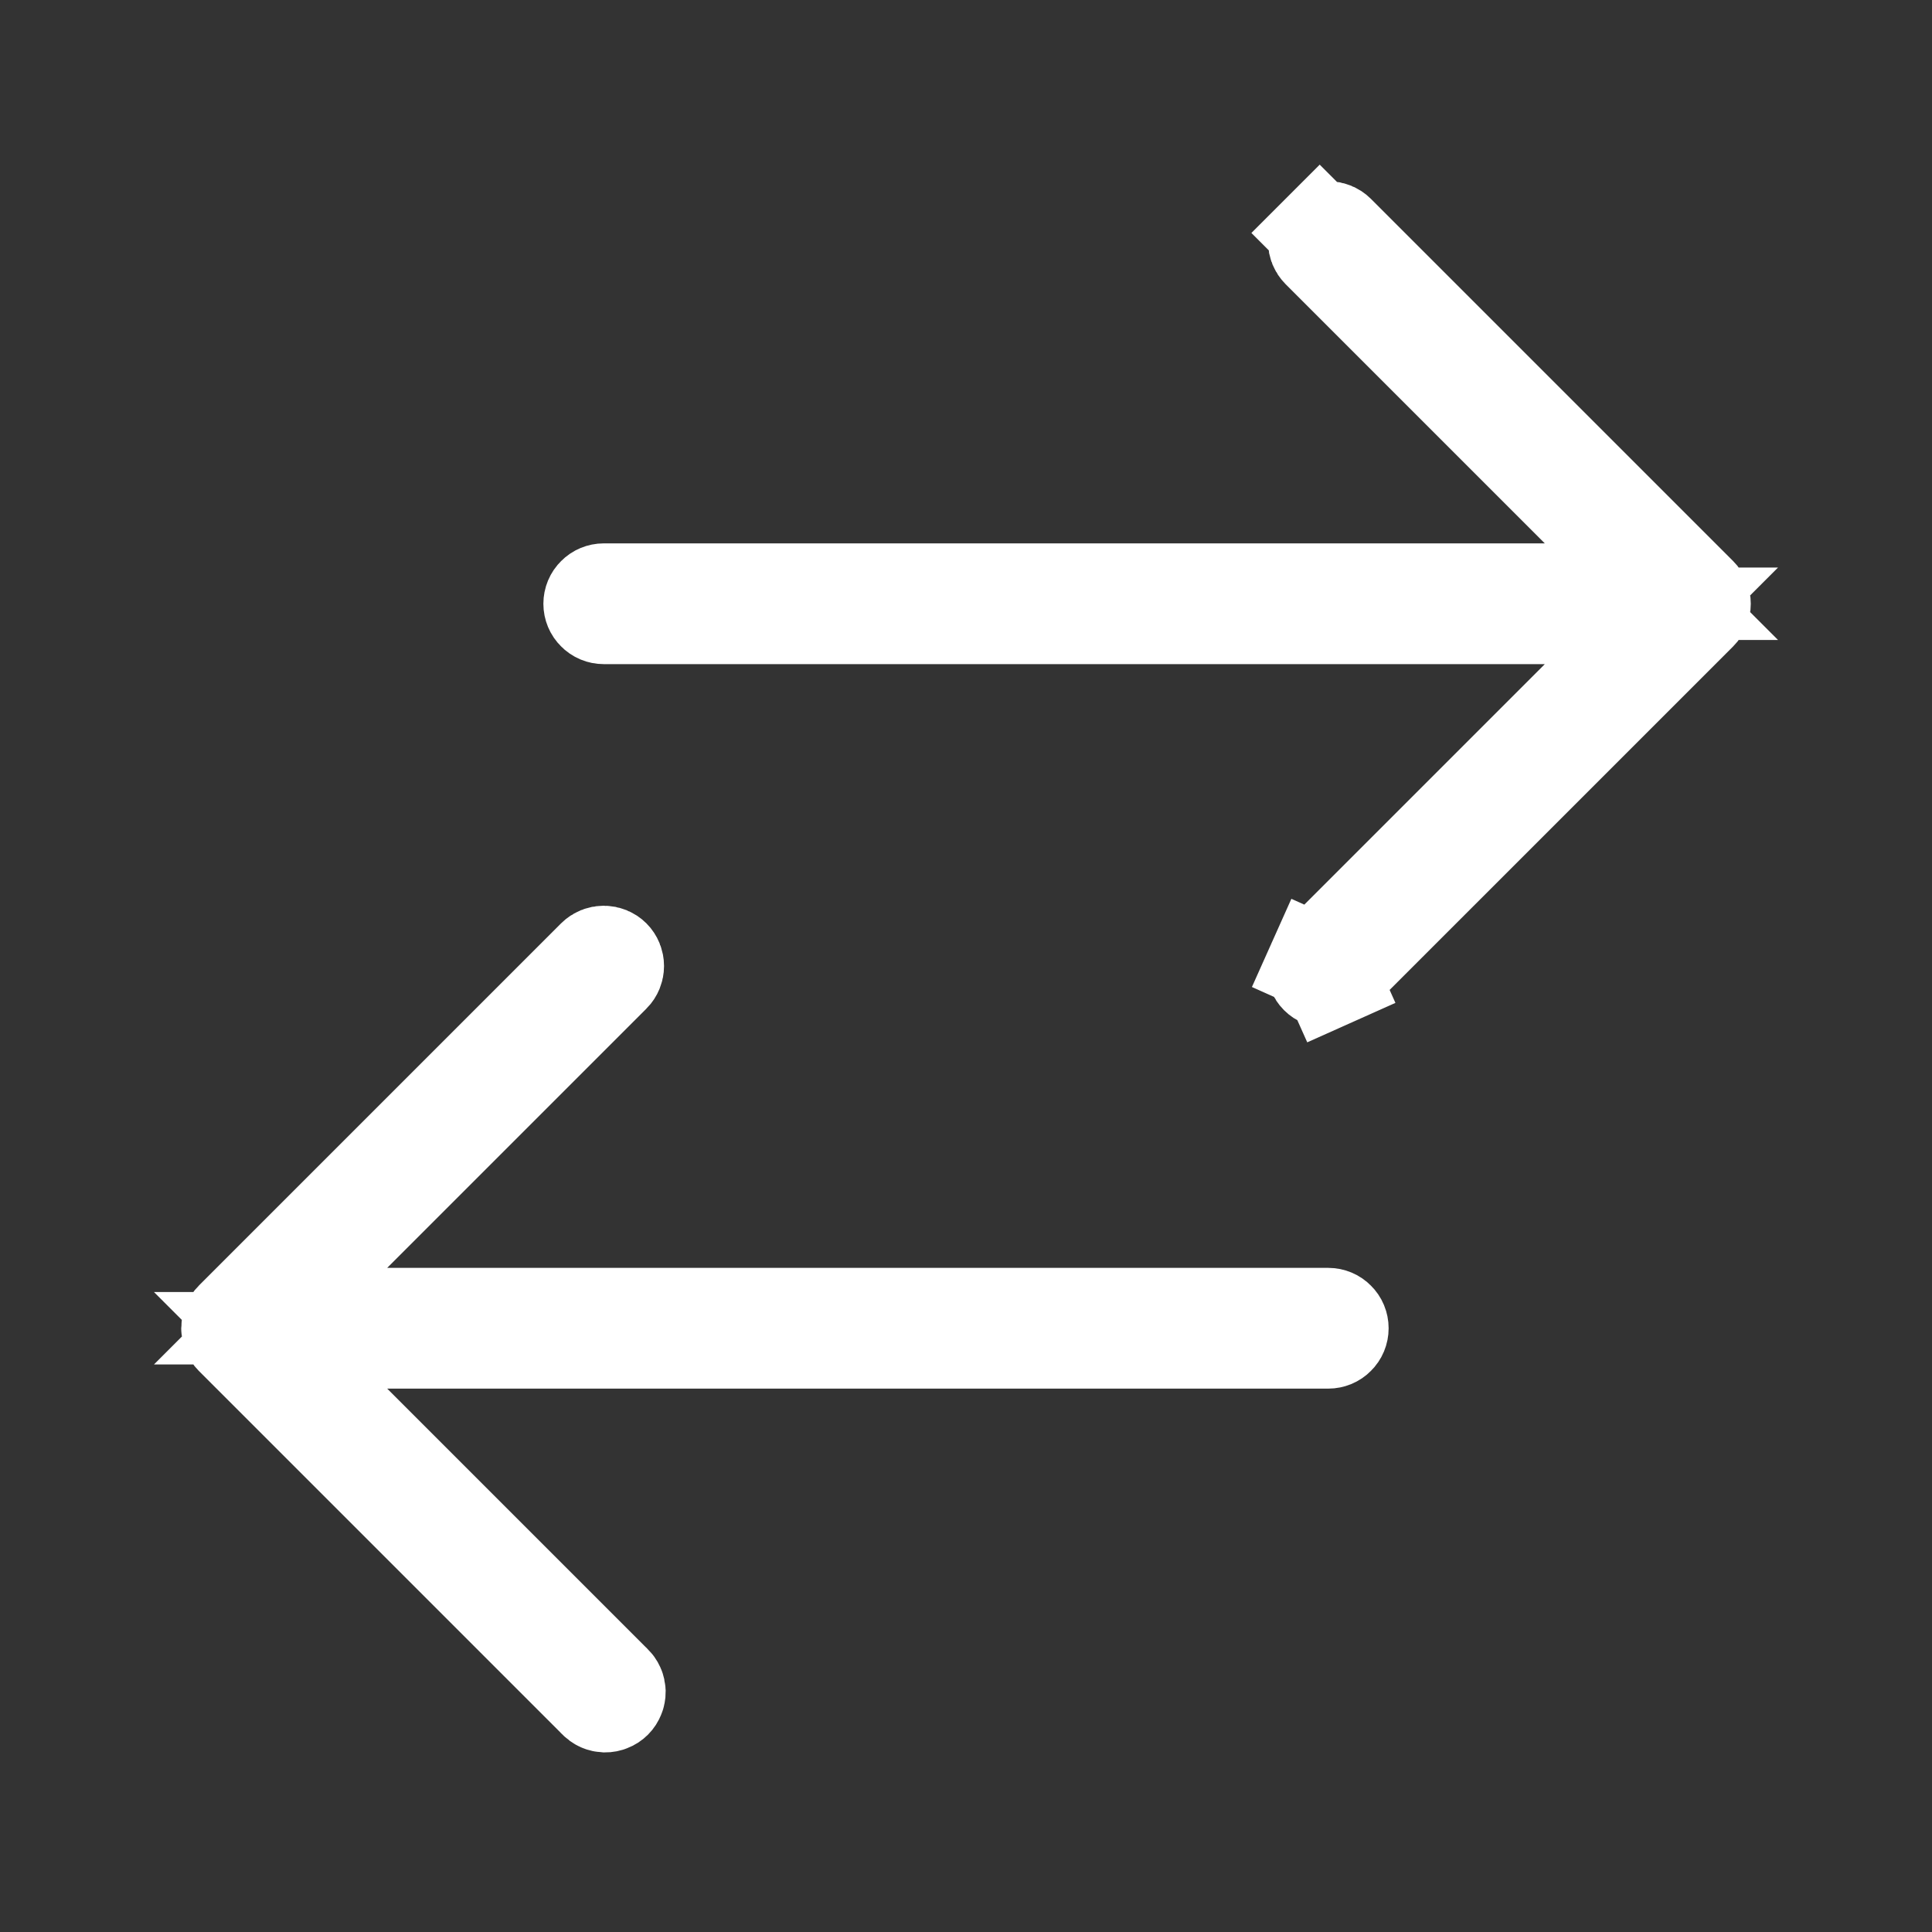 <svg width="20" height="20" viewBox="0 0 20 20" fill="none" xmlns="http://www.w3.org/2000/svg">
<rect x="0" y="0" width="20" height="20" fill="#333333" stroke="none"/>
<path d="M2.412 13.662C2.389 13.685 2.376 13.717 2.376 13.75C2.376 13.783 2.389 13.815 2.412 13.838C2.412 13.838 2.412 13.838 2.412 13.838L6.162 17.588L6.168 17.594L6.174 17.601C6.186 17.613 6.199 17.623 6.215 17.63C6.23 17.637 6.247 17.64 6.263 17.641C6.28 17.641 6.297 17.638 6.312 17.631L6.312 17.631C6.328 17.625 6.342 17.616 6.354 17.604C6.366 17.592 6.375 17.578 6.381 17.562C6.388 17.547 6.391 17.53 6.391 17.513C6.39 17.497 6.387 17.48 6.38 17.465C6.373 17.449 6.363 17.436 6.351 17.424L6.344 17.418L6.338 17.412L3.655 14.729L2.801 13.875H4.008H13.75C13.783 13.875 13.815 13.862 13.838 13.838C13.862 13.815 13.875 13.783 13.875 13.75C13.875 13.717 13.862 13.685 13.838 13.662C13.815 13.638 13.783 13.625 13.75 13.625H4.008H2.801L3.655 12.771L6.338 10.088L2.412 13.662ZM2.412 13.662C2.412 13.662 2.412 13.662 2.412 13.662L6.162 9.912C6.185 9.889 6.217 9.876 6.25 9.876C6.283 9.876 6.315 9.889 6.338 9.912C6.361 9.935 6.374 9.967 6.374 10C6.374 10.033 6.361 10.065 6.338 10.088L2.412 13.662ZM13.838 10.088L13.832 10.094L13.826 10.101C13.814 10.113 13.801 10.123 13.785 10.13L13.989 10.586L13.785 10.13C13.77 10.137 13.753 10.14 13.737 10.141C13.72 10.141 13.703 10.138 13.688 10.132C13.672 10.125 13.658 10.116 13.646 10.104C13.634 10.092 13.625 10.078 13.618 10.062C13.612 10.047 13.609 10.03 13.609 10.013C13.61 9.997 13.613 9.98 13.62 9.965L13.164 9.761L13.62 9.965C13.627 9.949 13.637 9.936 13.649 9.924L13.656 9.918L13.662 9.912L16.345 7.229L17.199 6.375H15.992H6.25C6.217 6.375 6.185 6.362 6.162 6.338C6.138 6.315 6.125 6.283 6.125 6.25C6.125 6.217 6.138 6.185 6.162 6.162C6.185 6.138 6.217 6.125 6.25 6.125H15.992H17.199L16.345 5.271L13.662 2.588C13.662 2.588 13.662 2.588 13.662 2.588C13.639 2.565 13.626 2.533 13.626 2.5C13.626 2.467 13.639 2.435 13.662 2.412L13.308 2.058L13.662 2.412C13.685 2.389 13.717 2.376 13.75 2.376C13.783 2.376 13.815 2.389 13.838 2.412C13.838 2.412 13.838 2.412 13.838 2.412L17.588 6.162C17.611 6.185 17.624 6.217 17.624 6.25C17.624 6.283 17.611 6.315 17.588 6.338L13.838 10.088Z" stroke="white"/>
</svg>
